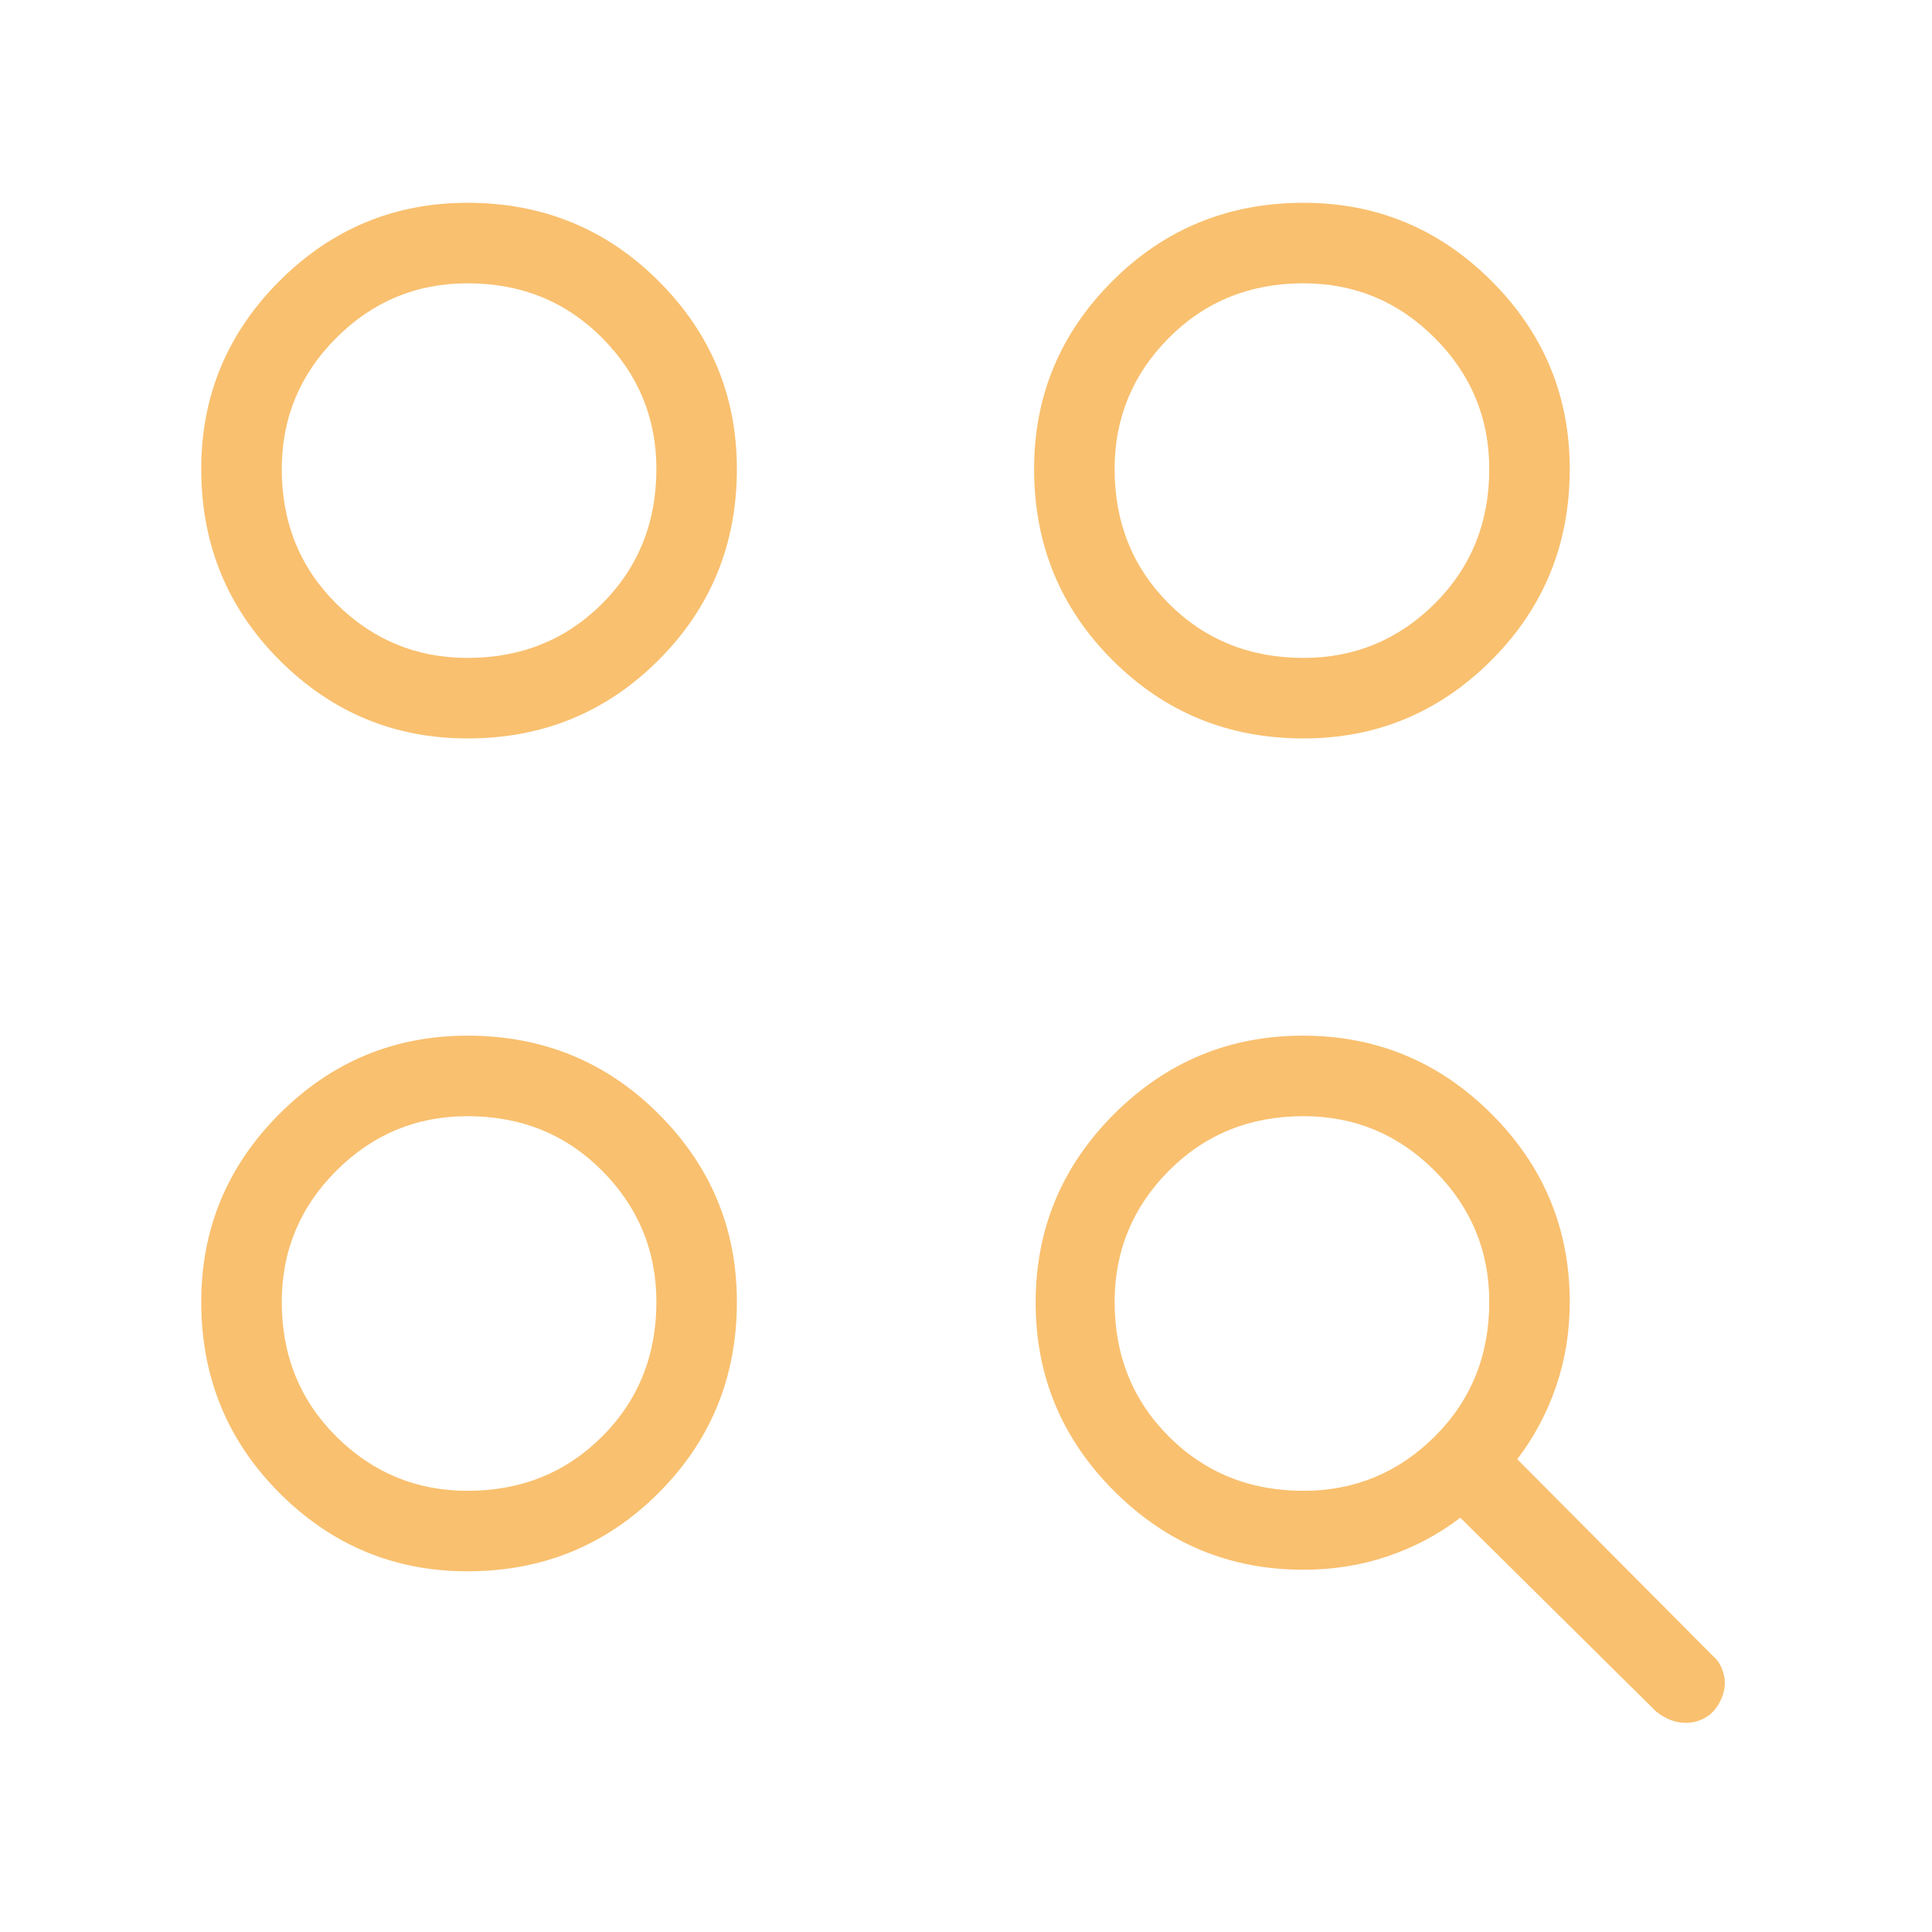 <svg width="56" height="56" viewBox="0 0 56 56" fill="none" xmlns="http://www.w3.org/2000/svg">
<g id="action_key">
<mask id="mask0_194_7877" style="mask-type:alpha" maskUnits="userSpaceOnUse" x="0" y="0" width="56" height="56">
<rect id="Bounding box" width="56" height="56" fill="#D9D9D9"/>
</mask>
<g mask="url(#mask0_194_7877)">
<path id="action_key_2" d="M37.782 45.5C35.647 45.5 33.82 44.742 32.3 43.225C30.779 41.708 30.019 39.885 30.019 37.755C30.019 35.625 30.778 33.803 32.294 32.29C33.811 30.776 35.634 30.019 37.764 30.019C39.894 30.019 41.716 30.775 43.23 32.286C44.743 33.798 45.5 35.615 45.5 37.737C45.5 38.599 45.368 39.415 45.105 40.183C44.842 40.952 44.467 41.656 43.979 42.296L49.655 48.004C49.769 48.101 49.854 48.223 49.911 48.368C49.968 48.514 49.996 48.653 49.996 48.785C49.996 48.916 49.968 49.055 49.911 49.202C49.854 49.349 49.769 49.485 49.655 49.61C49.562 49.709 49.446 49.789 49.307 49.849C49.167 49.908 49.023 49.938 48.874 49.938C48.709 49.938 48.553 49.908 48.408 49.849C48.263 49.789 48.128 49.709 48.004 49.61L42.328 43.992C41.687 44.48 40.984 44.853 40.216 45.112C39.449 45.371 38.638 45.5 37.782 45.5ZM13.551 45.545C11.429 45.545 9.612 44.788 8.1 43.274C6.589 41.761 5.833 39.915 5.833 37.737C5.833 35.615 6.589 33.798 8.1 32.286C9.612 30.775 11.429 30.019 13.551 30.019C15.729 30.019 17.575 30.775 19.088 32.286C20.602 33.798 21.359 35.615 21.359 37.737C21.359 39.915 20.602 41.761 19.088 43.274C17.575 44.788 15.729 45.545 13.551 45.545ZM13.551 43.212C15.104 43.212 16.404 42.687 17.453 41.639C18.501 40.59 19.026 39.29 19.026 37.737C19.026 36.256 18.501 34.989 17.453 33.934C16.404 32.88 15.104 32.353 13.551 32.353C12.07 32.353 10.803 32.88 9.748 33.934C8.694 34.989 8.167 36.256 8.167 37.737C8.167 39.29 8.694 40.59 9.748 41.639C10.803 42.687 12.07 43.212 13.551 43.212ZM37.782 43.212C39.263 43.212 40.531 42.687 41.585 41.639C42.639 40.59 43.167 39.29 43.167 37.737C43.167 36.256 42.639 34.989 41.585 33.934C40.531 32.88 39.263 32.353 37.782 32.353C36.23 32.353 34.929 32.88 33.88 33.934C32.832 34.989 32.308 36.256 32.308 37.737C32.308 39.29 32.832 40.59 33.88 41.639C34.929 42.687 36.23 43.212 37.782 43.212ZM13.551 21.404C11.429 21.404 9.612 20.647 8.1 19.133C6.589 17.62 5.833 15.774 5.833 13.596C5.833 11.474 6.589 9.657 8.1 8.145C9.612 6.634 11.429 5.878 13.551 5.878C15.729 5.878 17.575 6.634 19.088 8.145C20.602 9.657 21.359 11.474 21.359 13.596C21.359 15.774 20.602 17.62 19.088 19.133C17.575 20.647 15.729 21.404 13.551 21.404ZM37.782 21.404C35.604 21.404 33.758 20.647 32.245 19.133C30.731 17.62 29.974 15.774 29.974 13.596C29.974 11.474 30.731 9.657 32.245 8.145C33.758 6.634 35.604 5.878 37.782 5.878C39.904 5.878 41.721 6.634 43.233 8.145C44.744 9.657 45.5 11.474 45.5 13.596C45.5 15.774 44.744 17.62 43.233 19.133C41.721 20.647 39.904 21.404 37.782 21.404ZM13.551 19.07C15.104 19.07 16.404 18.546 17.453 17.498C18.501 16.449 19.026 15.149 19.026 13.596C19.026 12.115 18.501 10.848 17.453 9.793C16.404 8.739 15.104 8.212 13.551 8.212C12.07 8.212 10.803 8.739 9.748 9.793C8.694 10.848 8.167 12.115 8.167 13.596C8.167 15.149 8.694 16.449 9.748 17.498C10.803 18.546 12.07 19.07 13.551 19.07ZM37.782 19.07C39.263 19.07 40.531 18.546 41.585 17.498C42.639 16.449 43.167 15.149 43.167 13.596C43.167 12.115 42.639 10.848 41.585 9.793C40.531 8.739 39.263 8.212 37.782 8.212C36.23 8.212 34.929 8.739 33.88 9.793C32.832 10.848 32.308 12.115 32.308 13.596C32.308 15.149 32.832 16.449 33.88 17.498C34.929 18.546 36.23 19.07 37.782 19.07Z" fill="#F9C06F"/>
</g>
</g>
</svg>
